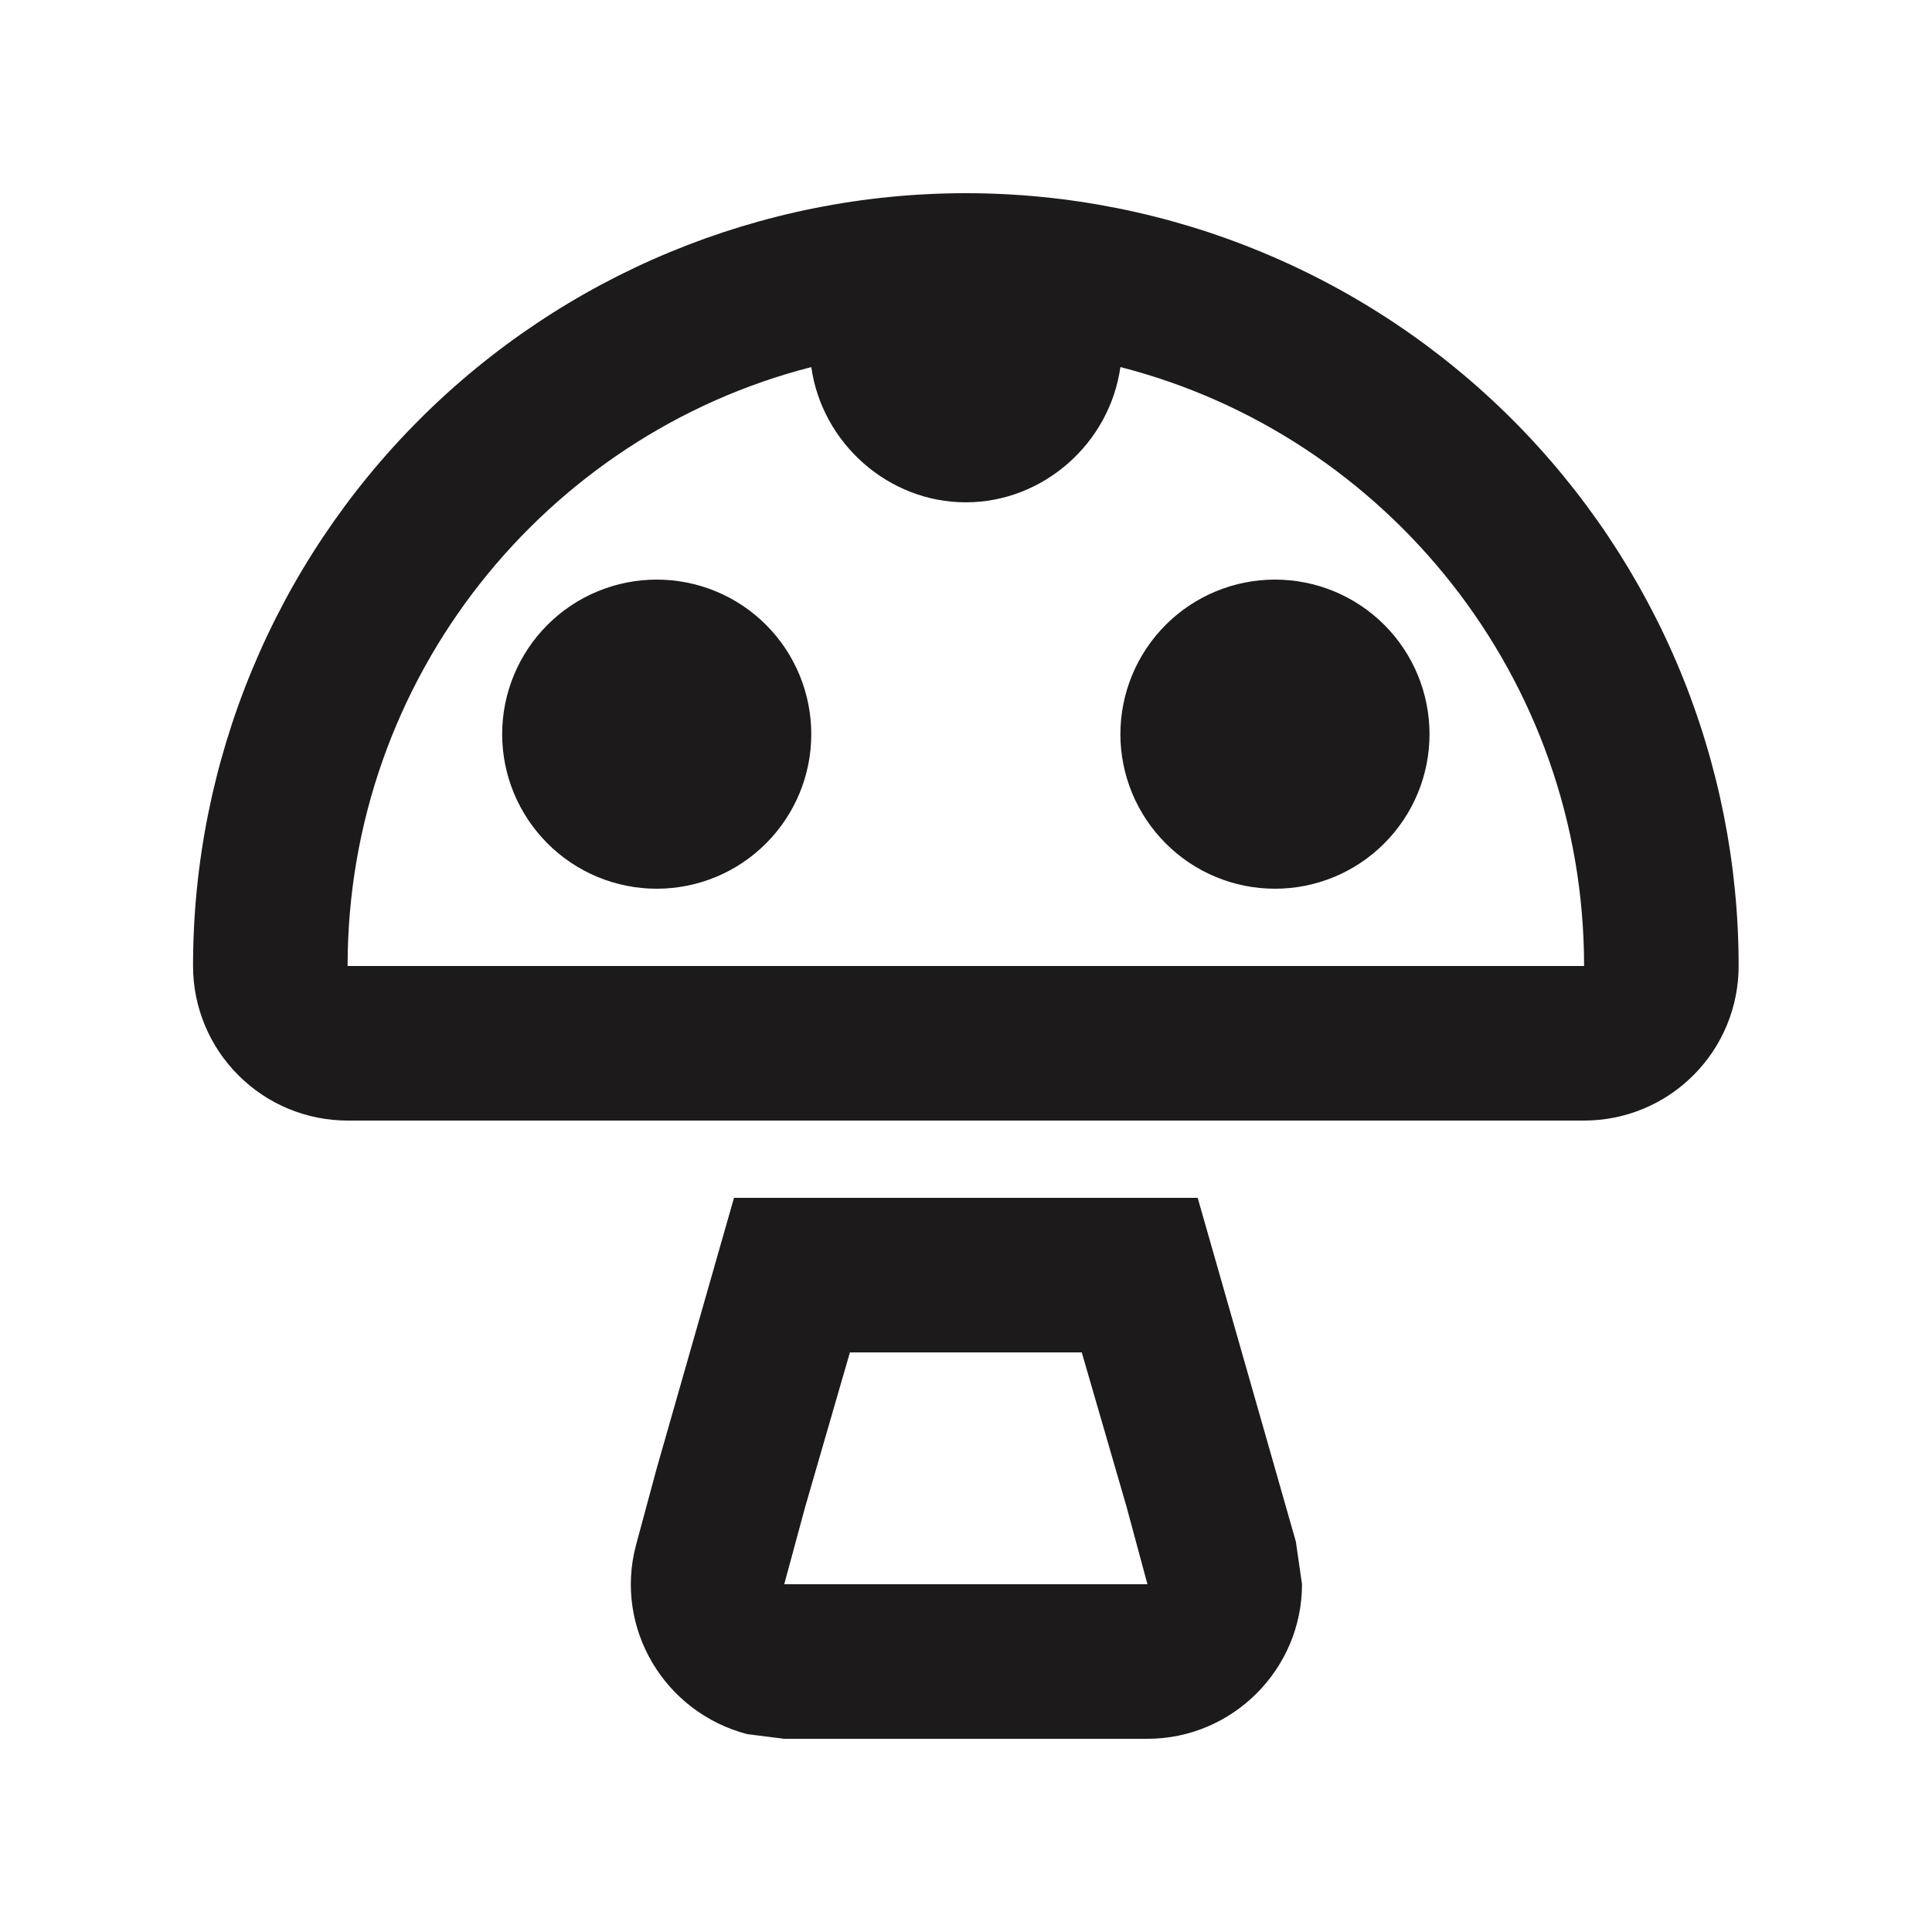 <svg xmlns="http://www.w3.org/2000/svg" fill="none" viewBox="0 0 24 24" height="24" width="24">
<path fill="#1C1A1A" d="M4.318 12H19.678C19.678 8.419 17.221 5.405 13.918 4.56C13.784 5.51 12.958 6.24 11.998 6.24C11.038 6.24 10.213 5.51 10.078 4.56C6.776 5.405 4.318 8.419 4.318 12ZM11.998 2.4C13.259 2.4 14.508 2.648 15.672 3.131C16.837 3.613 17.895 4.32 18.787 5.212C19.678 6.103 20.385 7.161 20.868 8.326C21.35 9.491 21.598 10.739 21.598 12C21.598 12.509 21.396 12.998 21.036 13.357C20.676 13.718 20.188 13.92 19.678 13.92H4.318C3.809 13.92 3.321 13.718 2.961 13.357C2.601 12.998 2.398 12.509 2.398 12C2.398 9.454 3.41 7.012 5.21 5.212C7.011 3.411 9.452 2.4 11.998 2.4ZM13.438 16.8H10.558L10.002 18.72L9.742 19.68H14.254L13.995 18.72L13.438 16.8ZM14.878 14.88L15.838 18.24L16.098 19.152L16.174 19.68C16.174 20.736 15.31 21.6 14.254 21.6H9.742L9.282 21.542C8.254 21.273 7.63 20.227 7.899 19.2L8.158 18.24L9.118 14.88H14.878ZM15.838 7.2C16.348 7.2 16.836 7.402 17.196 7.762C17.556 8.122 17.758 8.611 17.758 9.12C17.758 9.629 17.556 10.117 17.196 10.477C16.836 10.838 16.348 11.04 15.838 11.04C15.329 11.04 14.841 10.838 14.481 10.477C14.121 10.117 13.918 9.629 13.918 9.12C13.918 8.611 14.121 8.122 14.481 7.762C14.841 7.402 15.329 7.2 15.838 7.2ZM8.158 7.2C8.668 7.2 9.156 7.402 9.516 7.762C9.876 8.122 10.078 8.611 10.078 9.12C10.078 9.629 9.876 10.117 9.516 10.477C9.156 10.838 8.668 11.04 8.158 11.04C7.649 11.04 7.161 10.838 6.801 10.477C6.441 10.117 6.238 9.629 6.238 9.12C6.238 8.611 6.441 8.122 6.801 7.762C7.161 7.402 7.649 7.2 8.158 7.2Z"></path>
</svg>

